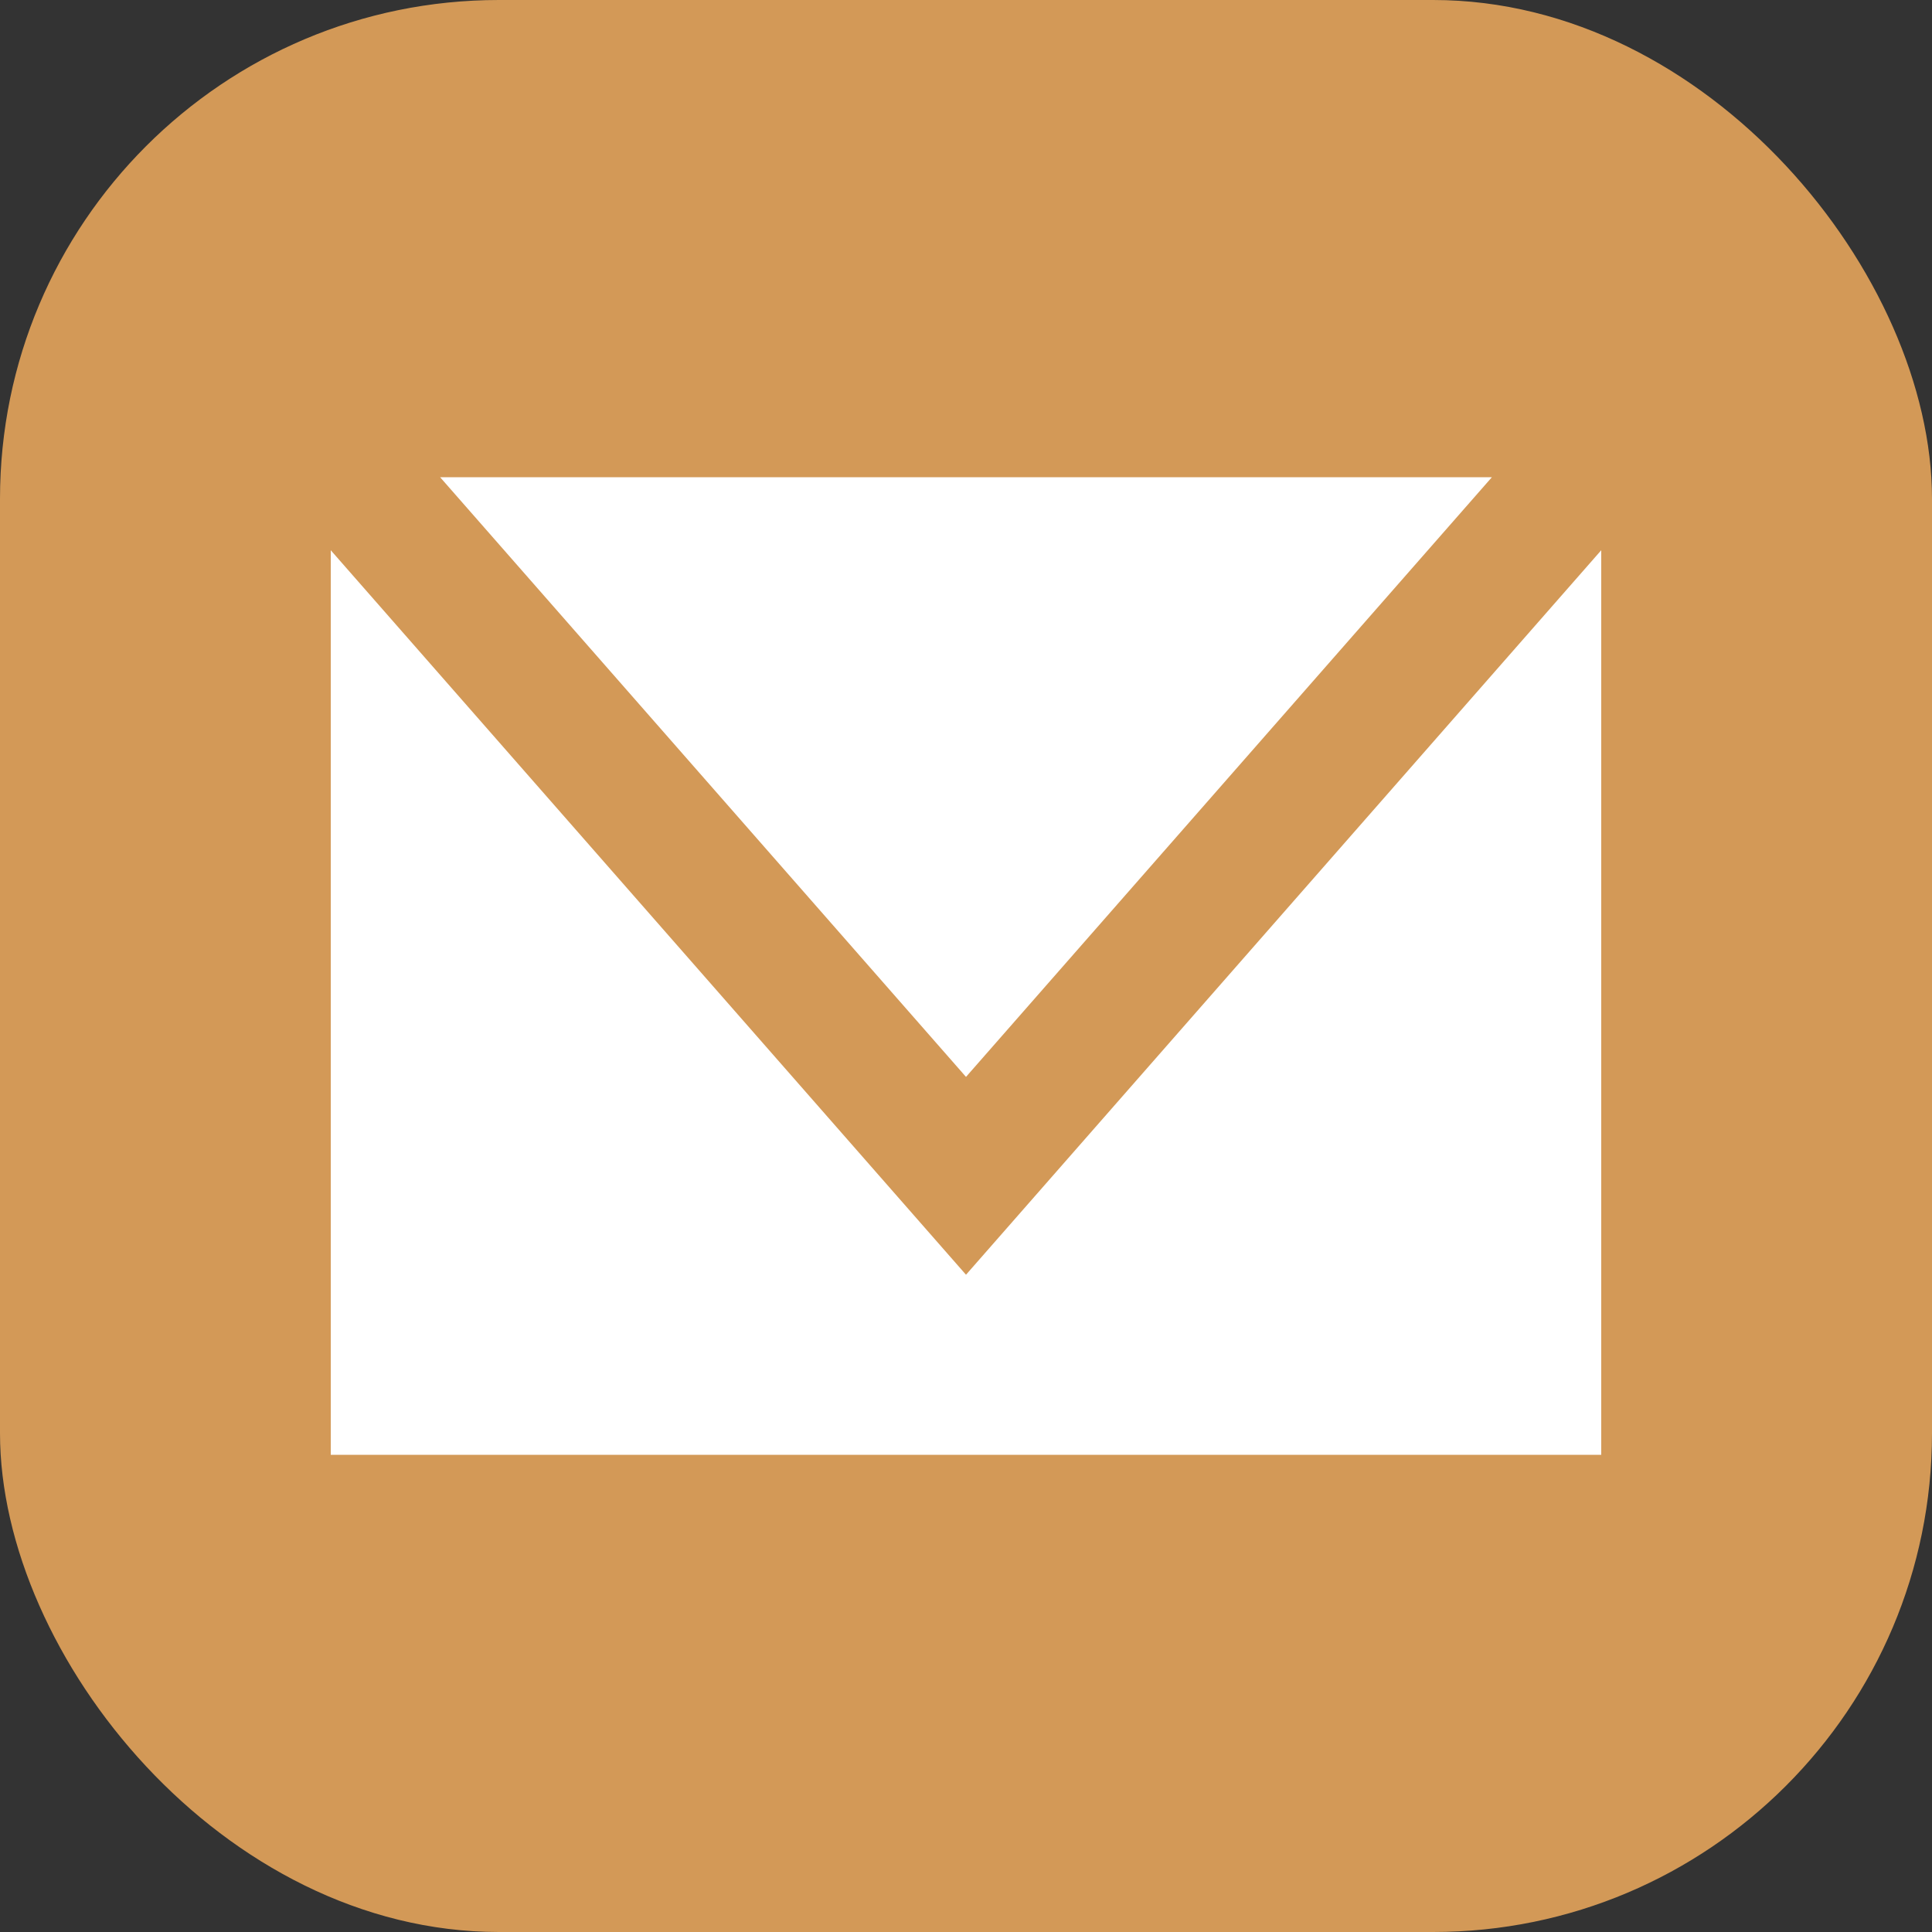 <?xml version="1.0" encoding="UTF-8"?>
<svg id="Layer_2" data-name="Layer 2" xmlns="http://www.w3.org/2000/svg" viewBox="0 0 50 50">
  <rect x="0" y="0" width="50" height="50" fill="#333333" stroke="none"/>
  <defs>
    <style>
      .cls-1 {
        fill: #d39957;
      }

      .cls-1, .cls-2 {
        stroke-width: 0px;
      }

      .cls-2 {
        fill: #fff;
      }
    </style>
  </defs>
  <g id="Layer_11" data-name="Layer 11">
    <g>
      <rect class="cls-1" width="50" height="50" rx="12.91" ry="12.91"/>
      <g>
        <polygon class="cls-2" points="38.61 12.35 11.39 12.35 25 27.87 38.61 12.35"/>
        <polygon class="cls-2" points="25 32.99 8.56 14.24 8.56 37.65 41.44 37.65 41.44 14.24 25 32.99"/>
      </g>
    </g>
  </g>
</svg>